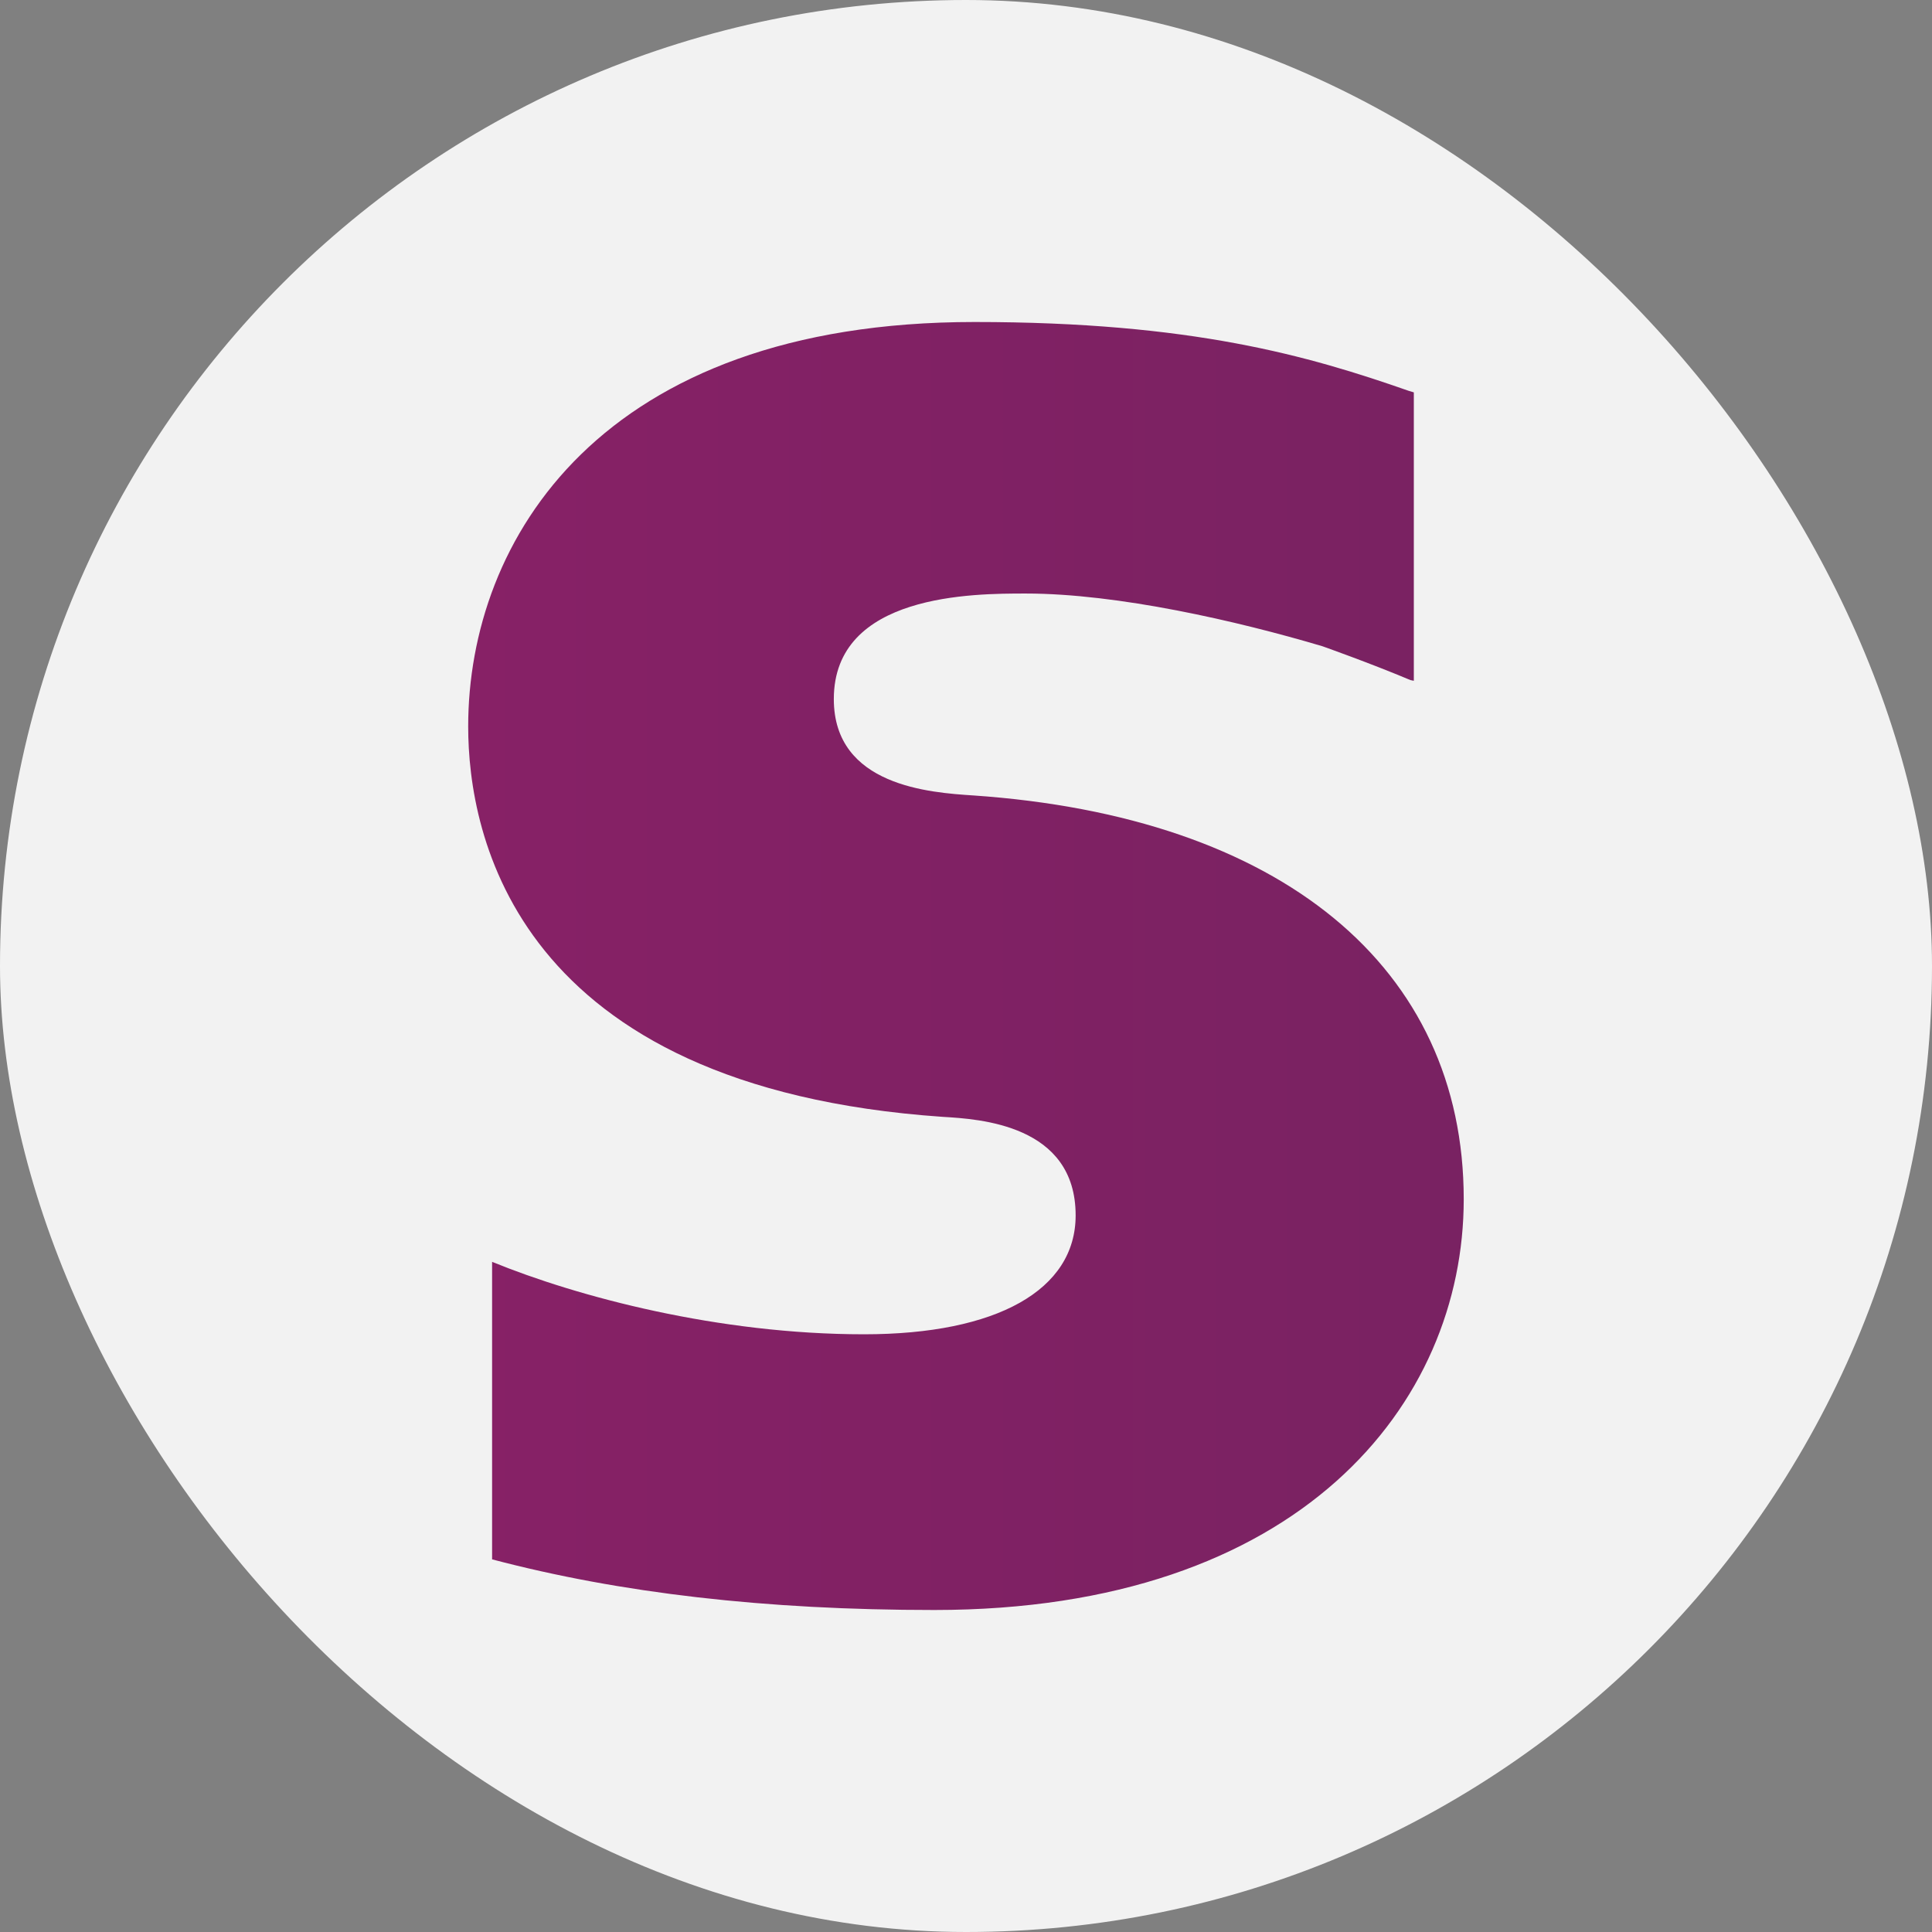 <svg width="24" height="24" viewBox="0 0 24 24" fill="none" xmlns="http://www.w3.org/2000/svg">
<rect x="0" y="0" width="24" height="24" fill="#808080" stroke="none"/>
<rect width="24" height="24" rx="12" fill="#F2F2F2"/>
<path d="M12.085 9.881L12.087 9.881C15.912 10.143 18.183 12.013 18.183 14.897C18.183 17.44 16.148 20 11.607 20C9.502 20 7.703 19.79 6.113 19.371V15.675C7.179 16.111 8.926 16.575 10.733 16.575C12.384 16.575 13.362 16.024 13.362 15.098C13.362 13.97 12.166 13.901 11.712 13.874C6.393 13.507 5.816 10.362 5.816 9.025C5.816 6.709 7.458 4 12.105 4C14.803 4 16.253 4.419 17.502 4.856L17.563 4.874V8.457L17.52 8.448C17.022 8.238 16.428 8.028 16.428 8.028C15.371 7.714 13.886 7.373 12.742 7.373C12.096 7.373 10.358 7.373 10.358 8.684C10.358 9.766 11.559 9.846 12.085 9.881Z" fill="url(#paint0_linear_446_1571)"/>
<defs>
<linearGradient id="paint0_linear_446_1571" x1="5.825" y1="11.531" x2="55.33" y2="11.531" gradientUnits="userSpaceOnUse">
<stop stop-color="#872166"/>
<stop offset="1" stop-color="#4F2455"/>
</linearGradient>
</defs>
</svg>
